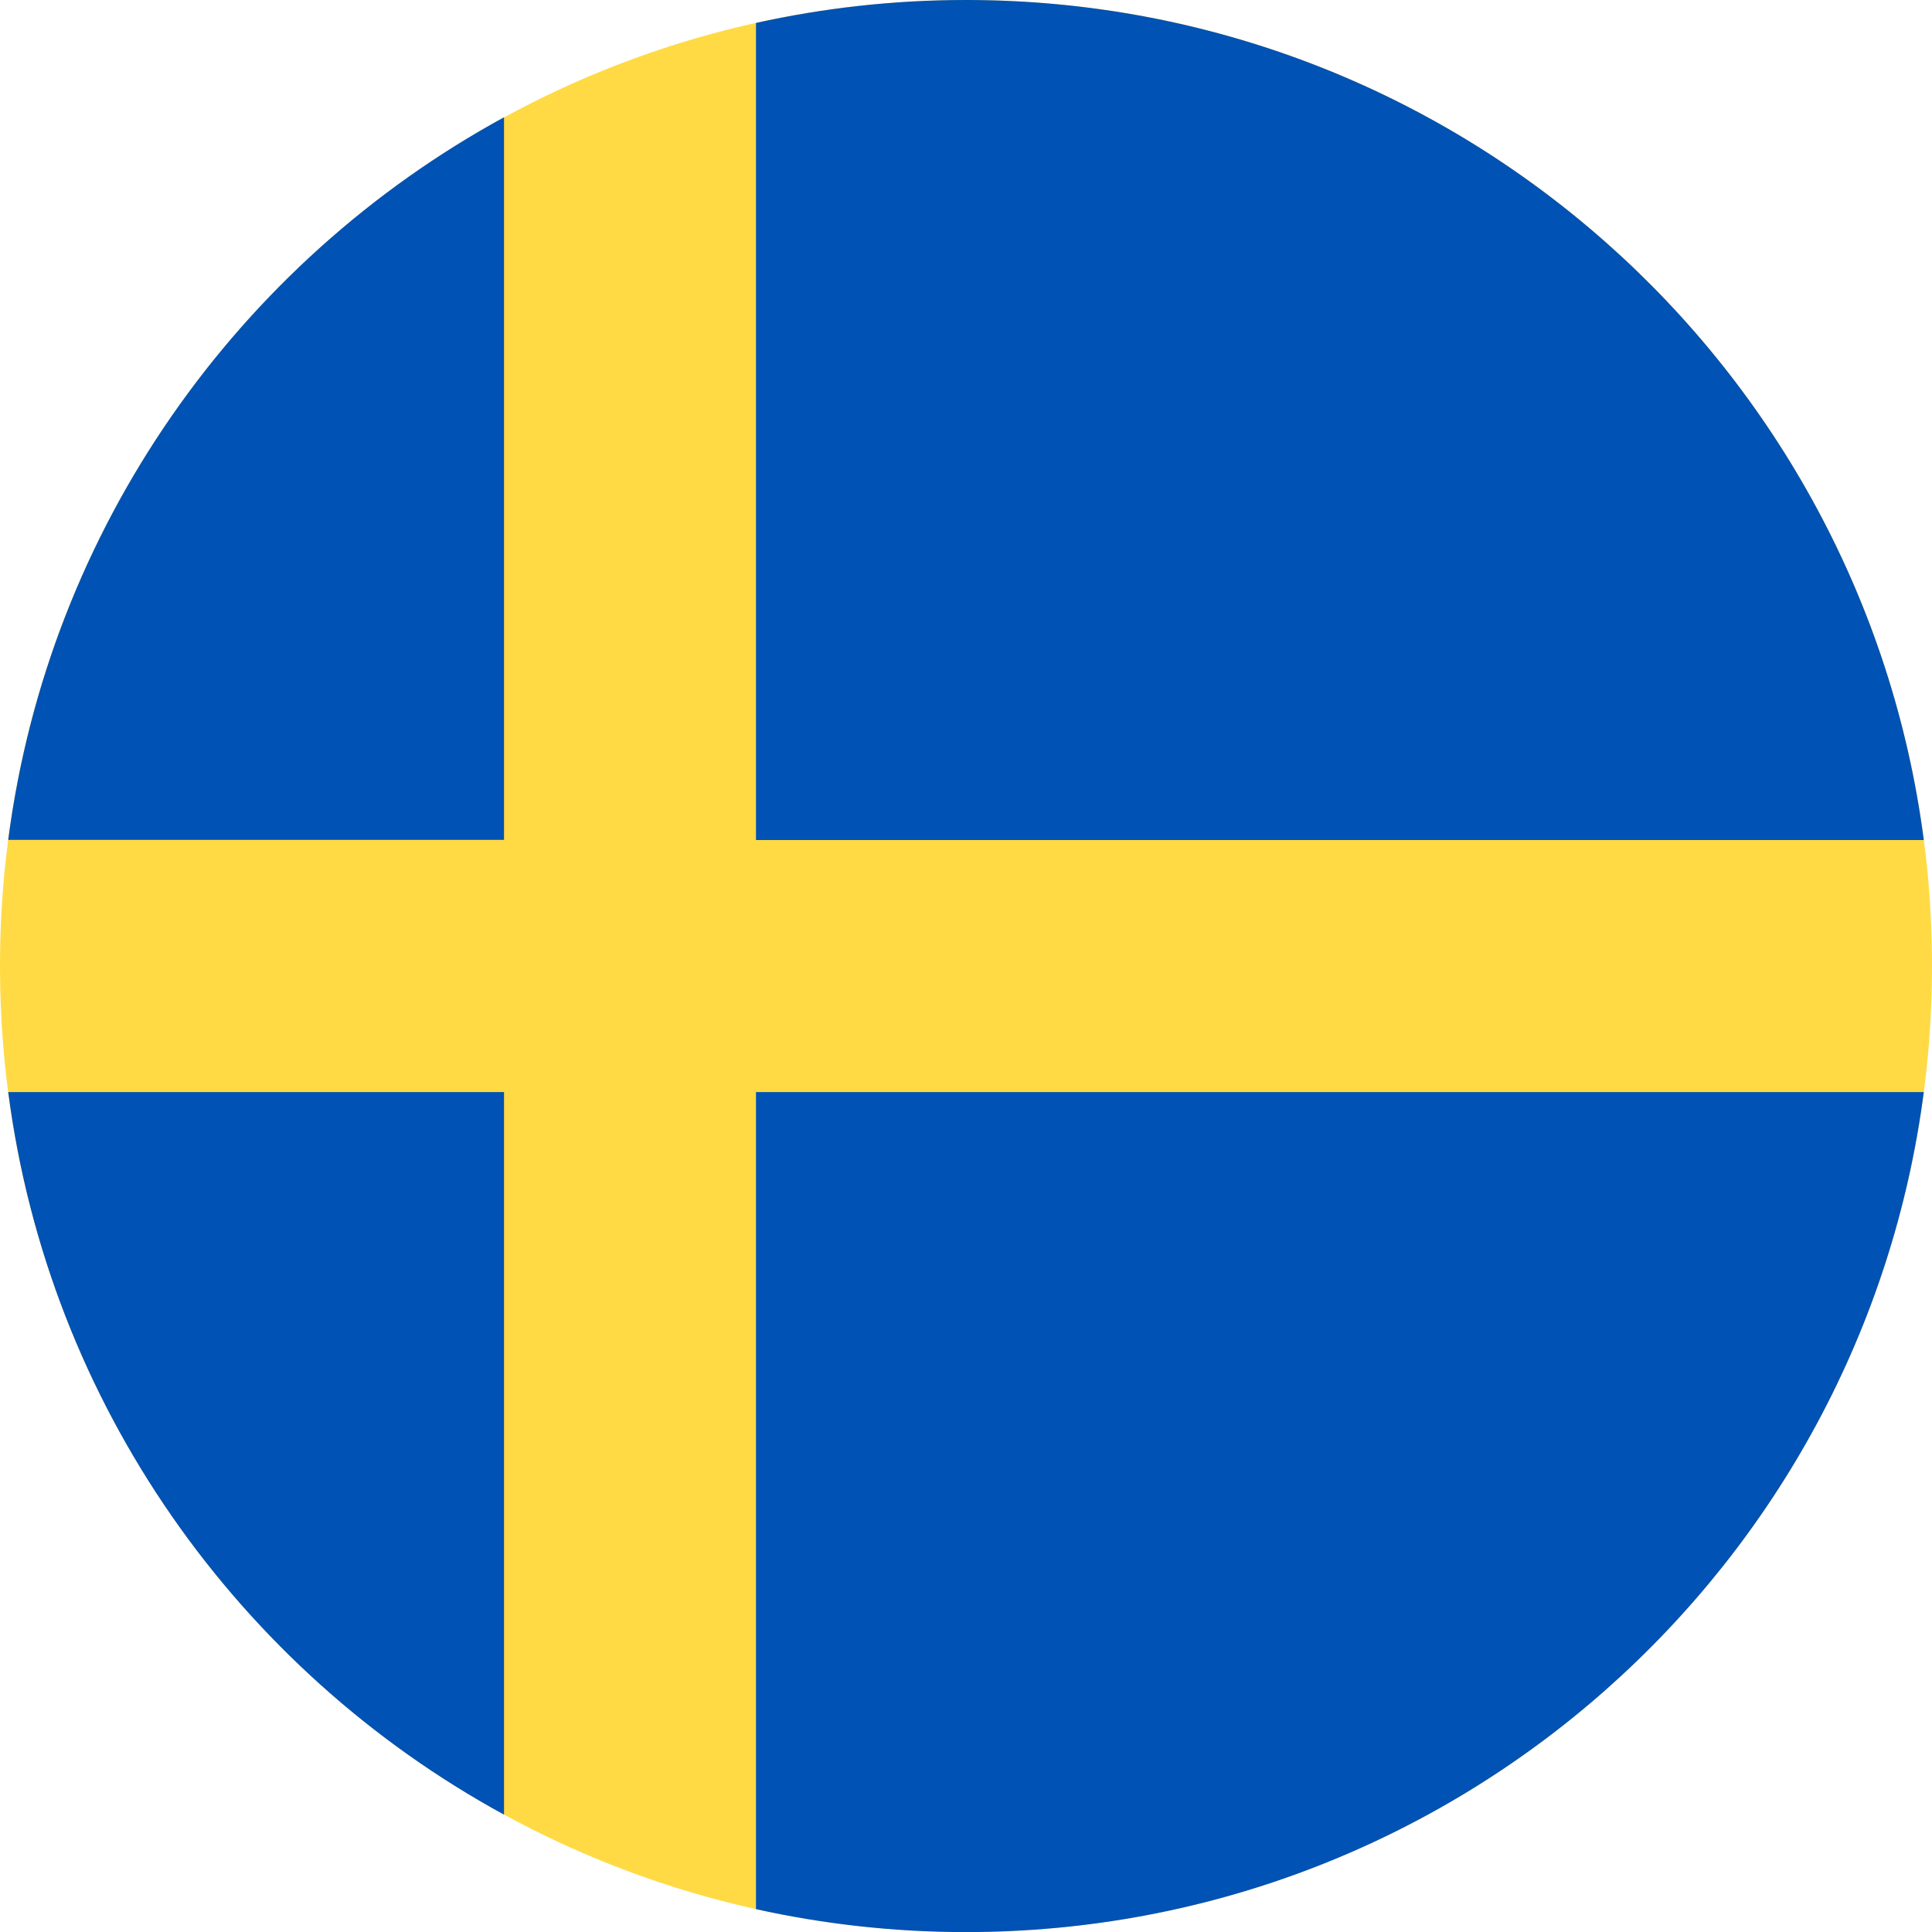 <svg width="24" height="24" viewBox="0 0 24 24" fill="none" xmlns="http://www.w3.org/2000/svg">
<g clip-path="url(#clip0_6384_3385)">
<path d="M12 24C18.627 24 24 18.627 24 12C24 5.373 18.627 0 12 0C5.373 0 0 5.373 0 12C0 18.627 5.373 24 12 24Z" fill="#FFDA44"/>
<path d="M9.391 10.435H23.898C23.131 4.547 18.096 0 11.999 0C11.103 0 10.231 0.099 9.391 0.285V10.435H9.391Z" fill="#0052B4"/>
<path d="M6.261 10.433V1.457C2.966 3.255 0.607 6.553 0.102 10.433H6.261V10.433Z" fill="#0052B4"/>
<path d="M6.261 13.566H0.102C0.607 17.447 2.966 20.744 6.261 22.542L6.261 13.566Z" fill="#0052B4"/>
<path d="M9.391 13.566V23.716C10.231 23.902 11.103 24.001 11.999 24.001C18.096 24.001 23.131 19.454 23.898 13.566H9.391V13.566Z" fill="#0052B4"/>
</g>
<defs>
<clipPath id="clip0_6384_3385">
<rect width="24" height="24" fill="white"/>
</clipPath>
</defs>
</svg>
